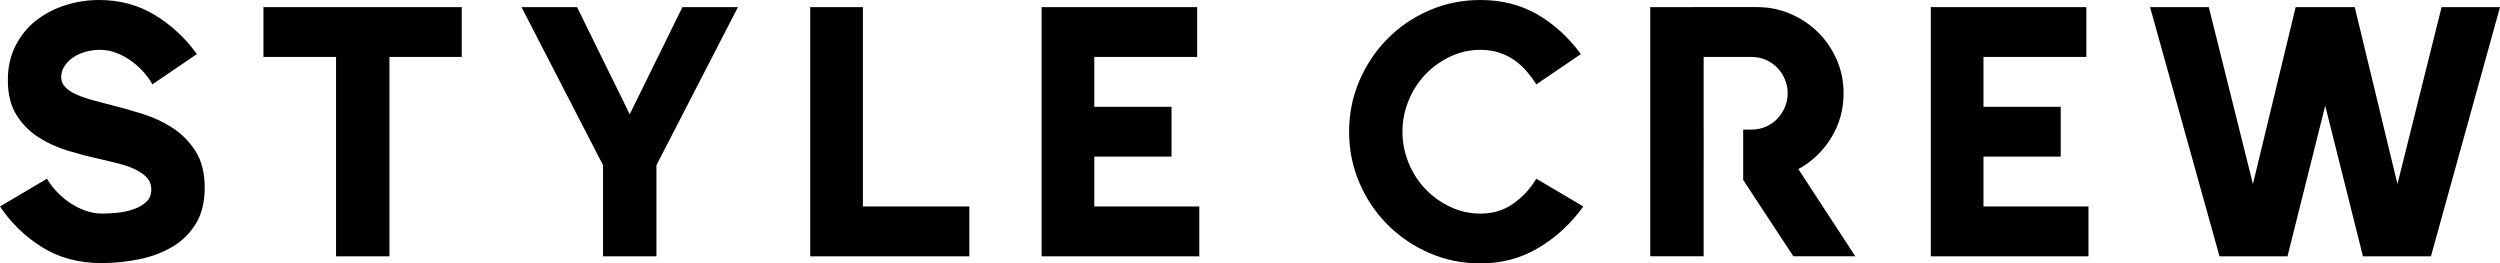 <?xml version="1.0" encoding="utf-8"?>
<!-- Generator: Adobe Illustrator 25.2.0, SVG Export Plug-In . SVG Version: 6.00 Build 0)  -->
<svg version="1.1" id="Layer_1" xmlns="http://www.w3.org/2000/svg" xmlns:xlink="http://www.w3.org/1999/xlink" x="0px" y="0px"
	 viewBox="0 0 1299.34 136.91" style="enable-background:new 0 0 1299.34 136.91;" xml:space="preserve">
<path d="M106.39,97.5c0,7.4-1.5,13.6-4.5,18.59s-7.01,9.01-12.04,12.03c-5.02,3.02-10.77,5.21-17.24,6.57
	c-6.47,1.36-13.1,2.04-19.88,2.04c-11.84,0-22.17-2.77-30.99-8.33C12.92,122.85,5.67,115.82,0,107.31l24.42-14.43
	c1.36,2.34,3.05,4.6,5.09,6.75c2.04,2.16,4.28,4.07,6.75,5.74c2.47,1.67,5.15,3.02,8.05,4.07c2.9,1.05,5.83,1.57,8.79,1.57
	c2.47,0,5.18-0.15,8.14-0.46c2.96-0.31,5.74-0.93,8.33-1.85c2.59-0.92,4.75-2.19,6.48-3.79c1.73-1.6,2.59-3.76,2.59-6.48
	c0-2.34-0.71-4.32-2.13-5.92c-1.42-1.6-3.36-3.02-5.83-4.26c-2.47-1.23-5.37-2.28-8.7-3.15c-3.33-0.86-6.91-1.73-10.73-2.59
	c-5.06-1.11-10.36-2.5-15.91-4.16c-5.55-1.67-10.64-3.98-15.26-6.94c-4.63-2.96-8.45-6.81-11.47-11.56
	c-3.02-4.75-4.53-10.82-4.53-18.22c0-6.78,1.36-12.8,4.07-18.04c2.71-5.24,6.29-9.59,10.73-13.04c4.44-3.45,9.5-6.07,15.17-7.86
	C39.72,0.9,45.51,0,51.44,0C62.29,0,72,2.62,80.58,7.86c8.57,5.24,15.82,12,21.74,20.26L79.19,43.85c-1.12-2.1-2.6-4.19-4.46-6.29
	c-1.86-2.1-3.96-4.01-6.32-5.74c-2.35-1.73-4.92-3.15-7.71-4.26c-2.79-1.11-5.73-1.67-8.82-1.67c-2.35,0-4.71,0.31-7.06,0.92
	c-2.35,0.62-4.49,1.54-6.41,2.78c-1.92,1.23-3.5,2.75-4.74,4.53c-1.24,1.79-1.86,3.79-1.86,6.01c0,1.97,0.68,3.67,2.04,5.09
	c1.36,1.42,3.17,2.65,5.46,3.7c2.28,1.05,4.93,2.01,7.96,2.87c3.02,0.86,6.26,1.73,9.71,2.59c5.43,1.36,11.04,2.93,16.84,4.72
	c5.8,1.79,11.1,4.26,15.91,7.4c4.81,3.15,8.79,7.19,11.93,12.12C104.81,83.57,106.39,89.86,106.39,97.5z M239.97,29.6h-37.56v103.61
	h-27.75V29.6h-37.74V3.7h103.06V29.6z M383.54,3.7l-42.37,82.15v47.36h-27.75V85.85L271.05,3.7h28.86l27.38,55.69L354.68,3.7H383.54
	z M503.8,107.31v25.9h-82.7V3.7h27.38v103.61H503.8z M623.32,107.31v25.9h-81.96V3.7h80.85v25.9h-53.47v25.9h40.15v25.9h-40.15v25.9
	H623.32z M822.92,107.31c-6.41,8.88-14.15,16.04-23.22,21.46c-9.07,5.43-19.15,8.14-30.25,8.14c-9.38,0-18.2-1.79-26.46-5.37
	c-8.26-3.58-15.49-8.45-21.68-14.62c-6.19-6.17-11.1-13.41-14.71-21.74c-3.61-8.33-5.42-17.24-5.42-26.73
	c0-9.37,1.78-18.19,5.33-26.46c3.55-8.26,8.4-15.51,14.52-21.74c6.13-6.23,13.36-11.16,21.68-14.8C751.04,1.82,759.95,0,769.45,0
	c10.98,0,20.78,2.47,29.42,7.4c8.63,4.93,16.22,11.84,22.76,20.72L798.5,43.85c-1.48-2.34-3.15-4.59-5-6.75
	c-1.85-2.16-3.95-4.07-6.29-5.74c-2.34-1.67-5-2.99-7.96-3.98c-2.96-0.99-6.23-1.48-9.81-1.48c-5.55,0-10.79,1.17-15.73,3.52
	c-4.93,2.34-9.25,5.46-12.95,9.34c-3.7,3.89-6.6,8.42-8.7,13.6c-2.1,5.18-3.15,10.55-3.15,16.1c0,5.55,1.05,10.92,3.15,16.1
	c2.1,5.18,5,9.71,8.7,13.6s8.02,7,12.95,9.34c4.93,2.34,10.18,3.52,15.73,3.52c6.41,0,12.05-1.69,16.93-5.09
	c4.87-3.39,8.91-7.74,12.12-13.04L822.92,107.31z M934.67,87.88c7.03-3.82,12.7-9.22,17.02-16.19c4.32-6.97,6.48-14.71,6.48-23.22
	c0-6.29-1.2-12.15-3.61-17.58c-2.41-5.43-5.64-10.14-9.71-14.15c-4.07-4.01-8.82-7.18-14.25-9.53c-5.43-2.34-11.16-3.52-17.21-3.52
	H857.7v129.51h27.75V93.25h0v-8.73c0-0.06,0.01-0.11,0.01-0.17V67.35h-0.01V29.6h24.98c2.59,0,5.02,0.49,7.31,1.48
	c2.28,0.99,4.26,2.34,5.92,4.07c1.67,1.73,2.99,3.73,3.98,6.01c0.99,2.28,1.48,4.72,1.48,7.31s-0.49,5.03-1.48,7.31
	c-0.99,2.28-2.31,4.29-3.98,6.01c-1.67,1.73-3.64,3.08-5.92,4.07c-2.28,0.99-4.72,1.48-7.31,1.48H906v26.19l26.08,39.67h32.19
	L934.67,87.88z M1085.46,107.31v25.9h-81.96V3.7h80.85v25.9h-53.47v25.9h40.15v25.9h-40.15v25.9H1085.46z M1299.34,3.7
	l-35.89,129.51h-35.34l-19.61-78.26l-19.61,78.26h-35.34L1117.46,3.7h30.53l22.94,91.95l22.2-91.95h30.71l22.2,91.95l22.94-91.95
	H1299.34z"/>
</svg>
